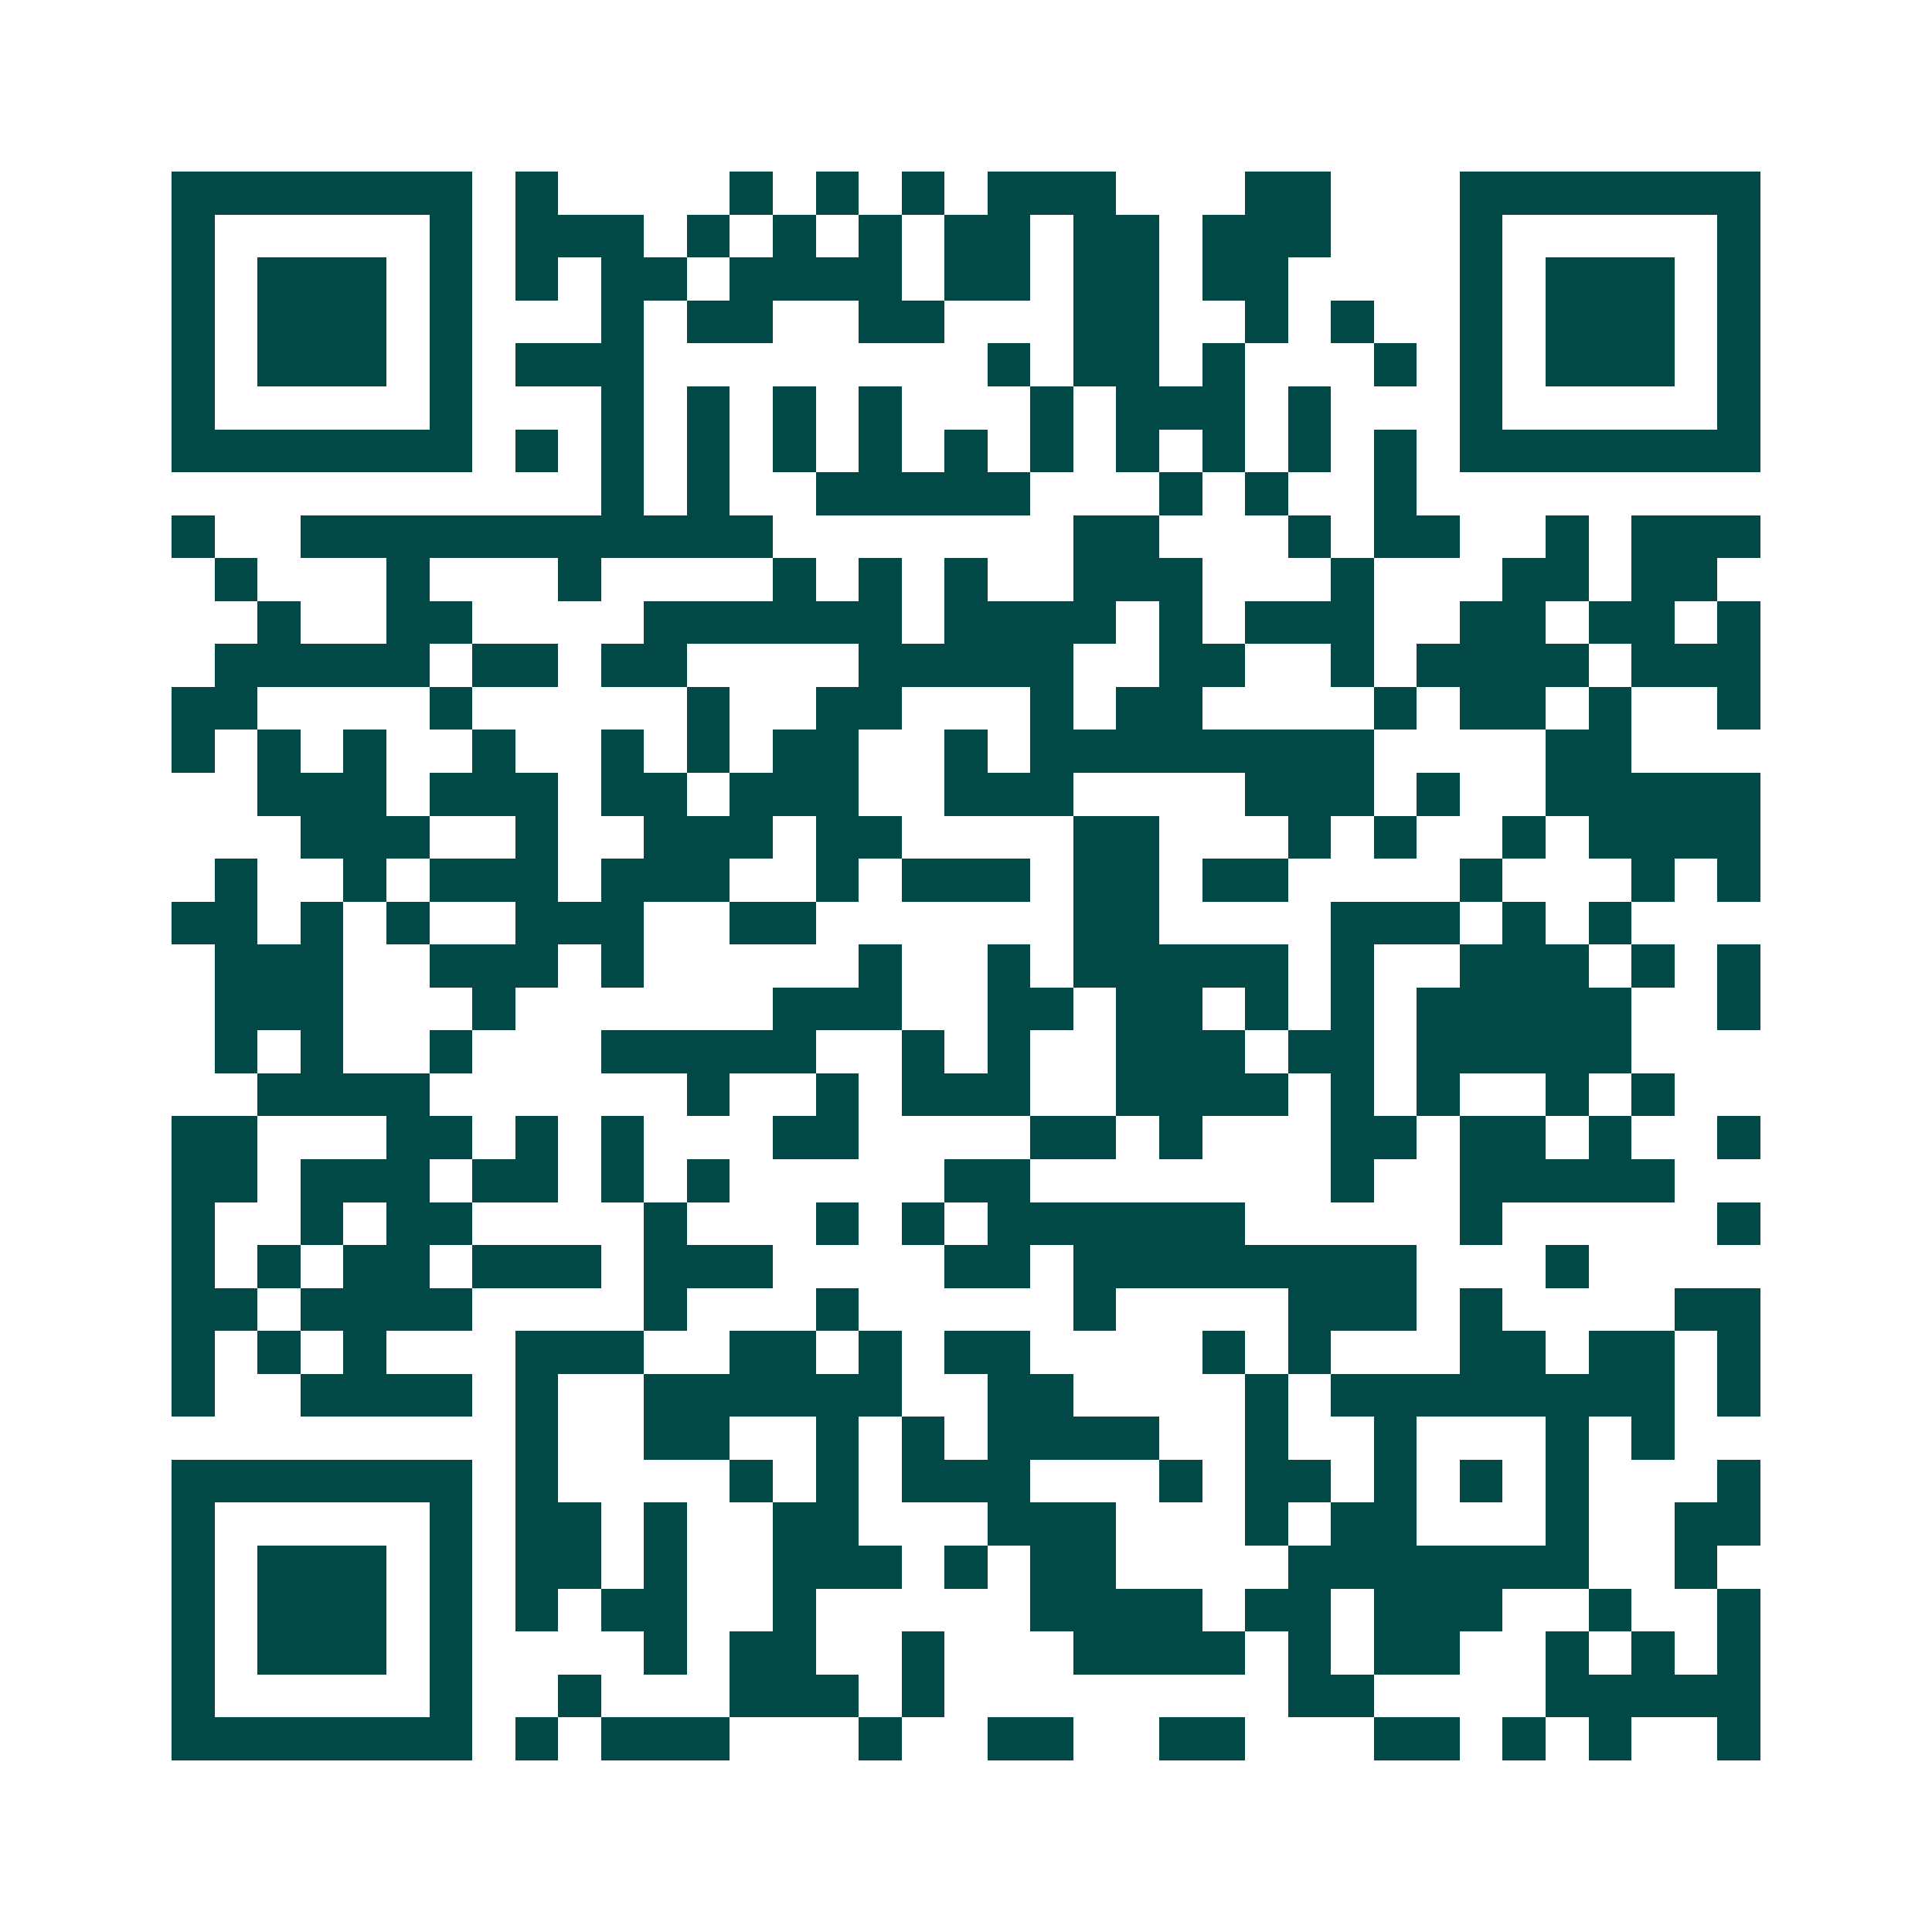 <svg xmlns="http://www.w3.org/2000/svg" width="200" height="200" viewBox="0 0 45 45" shape-rendering="crispEdges"><path fill="#ffffff" d="M0 0h45v45H0z"/><path stroke="#014847" d="M4 4.5h7m1 0h1m4 0h1m1 0h1m1 0h1m1 0h3m3 0h2m3 0h7M4 5.5h1m5 0h1m1 0h3m1 0h1m1 0h1m1 0h1m1 0h2m1 0h2m1 0h3m3 0h1m5 0h1M4 6.5h1m1 0h3m1 0h1m1 0h1m1 0h2m1 0h4m1 0h2m1 0h2m1 0h2m4 0h1m1 0h3m1 0h1M4 7.5h1m1 0h3m1 0h1m3 0h1m1 0h2m2 0h2m3 0h2m2 0h1m1 0h1m2 0h1m1 0h3m1 0h1M4 8.5h1m1 0h3m1 0h1m1 0h3m8 0h1m1 0h2m1 0h1m3 0h1m1 0h1m1 0h3m1 0h1M4 9.5h1m5 0h1m3 0h1m1 0h1m1 0h1m1 0h1m3 0h1m1 0h3m1 0h1m3 0h1m5 0h1M4 10.5h7m1 0h1m1 0h1m1 0h1m1 0h1m1 0h1m1 0h1m1 0h1m1 0h1m1 0h1m1 0h1m1 0h1m1 0h7M14 11.5h1m1 0h1m2 0h5m3 0h1m1 0h1m2 0h1M4 12.5h1m2 0h11m7 0h2m3 0h1m1 0h2m2 0h1m1 0h3M5 13.5h1m3 0h1m3 0h1m4 0h1m1 0h1m1 0h1m2 0h3m3 0h1m3 0h2m1 0h2M6 14.5h1m2 0h2m4 0h6m1 0h4m1 0h1m1 0h3m2 0h2m1 0h2m1 0h1M5 15.5h5m1 0h2m1 0h2m4 0h5m2 0h2m2 0h1m1 0h4m1 0h3M4 16.5h2m4 0h1m5 0h1m2 0h2m3 0h1m1 0h2m4 0h1m1 0h2m1 0h1m2 0h1M4 17.5h1m1 0h1m1 0h1m2 0h1m2 0h1m1 0h1m1 0h2m2 0h1m1 0h8m4 0h2M6 18.5h3m1 0h3m1 0h2m1 0h3m2 0h3m4 0h3m1 0h1m2 0h5M7 19.5h3m2 0h1m2 0h3m1 0h2m4 0h2m3 0h1m1 0h1m2 0h1m1 0h4M5 20.5h1m2 0h1m1 0h3m1 0h3m2 0h1m1 0h3m1 0h2m1 0h2m4 0h1m3 0h1m1 0h1M4 21.5h2m1 0h1m1 0h1m2 0h3m2 0h2m6 0h2m4 0h3m1 0h1m1 0h1M5 22.5h3m2 0h3m1 0h1m5 0h1m2 0h1m1 0h5m1 0h1m2 0h3m1 0h1m1 0h1M5 23.5h3m3 0h1m6 0h3m2 0h2m1 0h2m1 0h1m1 0h1m1 0h5m2 0h1M5 24.5h1m1 0h1m2 0h1m3 0h5m2 0h1m1 0h1m2 0h3m1 0h2m1 0h5M6 25.5h4m6 0h1m2 0h1m1 0h3m2 0h4m1 0h1m1 0h1m2 0h1m1 0h1M4 26.5h2m3 0h2m1 0h1m1 0h1m3 0h2m4 0h2m1 0h1m3 0h2m1 0h2m1 0h1m2 0h1M4 27.5h2m1 0h3m1 0h2m1 0h1m1 0h1m5 0h2m7 0h1m2 0h5M4 28.5h1m2 0h1m1 0h2m4 0h1m3 0h1m1 0h1m1 0h6m5 0h1m5 0h1M4 29.5h1m1 0h1m1 0h2m1 0h3m1 0h3m4 0h2m1 0h8m3 0h1M4 30.5h2m1 0h4m4 0h1m3 0h1m5 0h1m4 0h3m1 0h1m4 0h2M4 31.5h1m1 0h1m1 0h1m3 0h3m2 0h2m1 0h1m1 0h2m4 0h1m1 0h1m3 0h2m1 0h2m1 0h1M4 32.5h1m2 0h4m1 0h1m2 0h6m2 0h2m4 0h1m1 0h8m1 0h1M12 33.5h1m2 0h2m2 0h1m1 0h1m1 0h4m2 0h1m2 0h1m3 0h1m1 0h1M4 34.5h7m1 0h1m4 0h1m1 0h1m1 0h3m3 0h1m1 0h2m1 0h1m1 0h1m1 0h1m3 0h1M4 35.5h1m5 0h1m1 0h2m1 0h1m2 0h2m3 0h3m3 0h1m1 0h2m3 0h1m2 0h2M4 36.5h1m1 0h3m1 0h1m1 0h2m1 0h1m2 0h3m1 0h1m1 0h2m4 0h7m2 0h1M4 37.5h1m1 0h3m1 0h1m1 0h1m1 0h2m2 0h1m5 0h4m1 0h2m1 0h3m2 0h1m2 0h1M4 38.5h1m1 0h3m1 0h1m4 0h1m1 0h2m2 0h1m3 0h4m1 0h1m1 0h2m2 0h1m1 0h1m1 0h1M4 39.5h1m5 0h1m2 0h1m3 0h3m1 0h1m8 0h2m4 0h5M4 40.5h7m1 0h1m1 0h3m3 0h1m2 0h2m2 0h2m3 0h2m1 0h1m1 0h1m2 0h1"/></svg>
